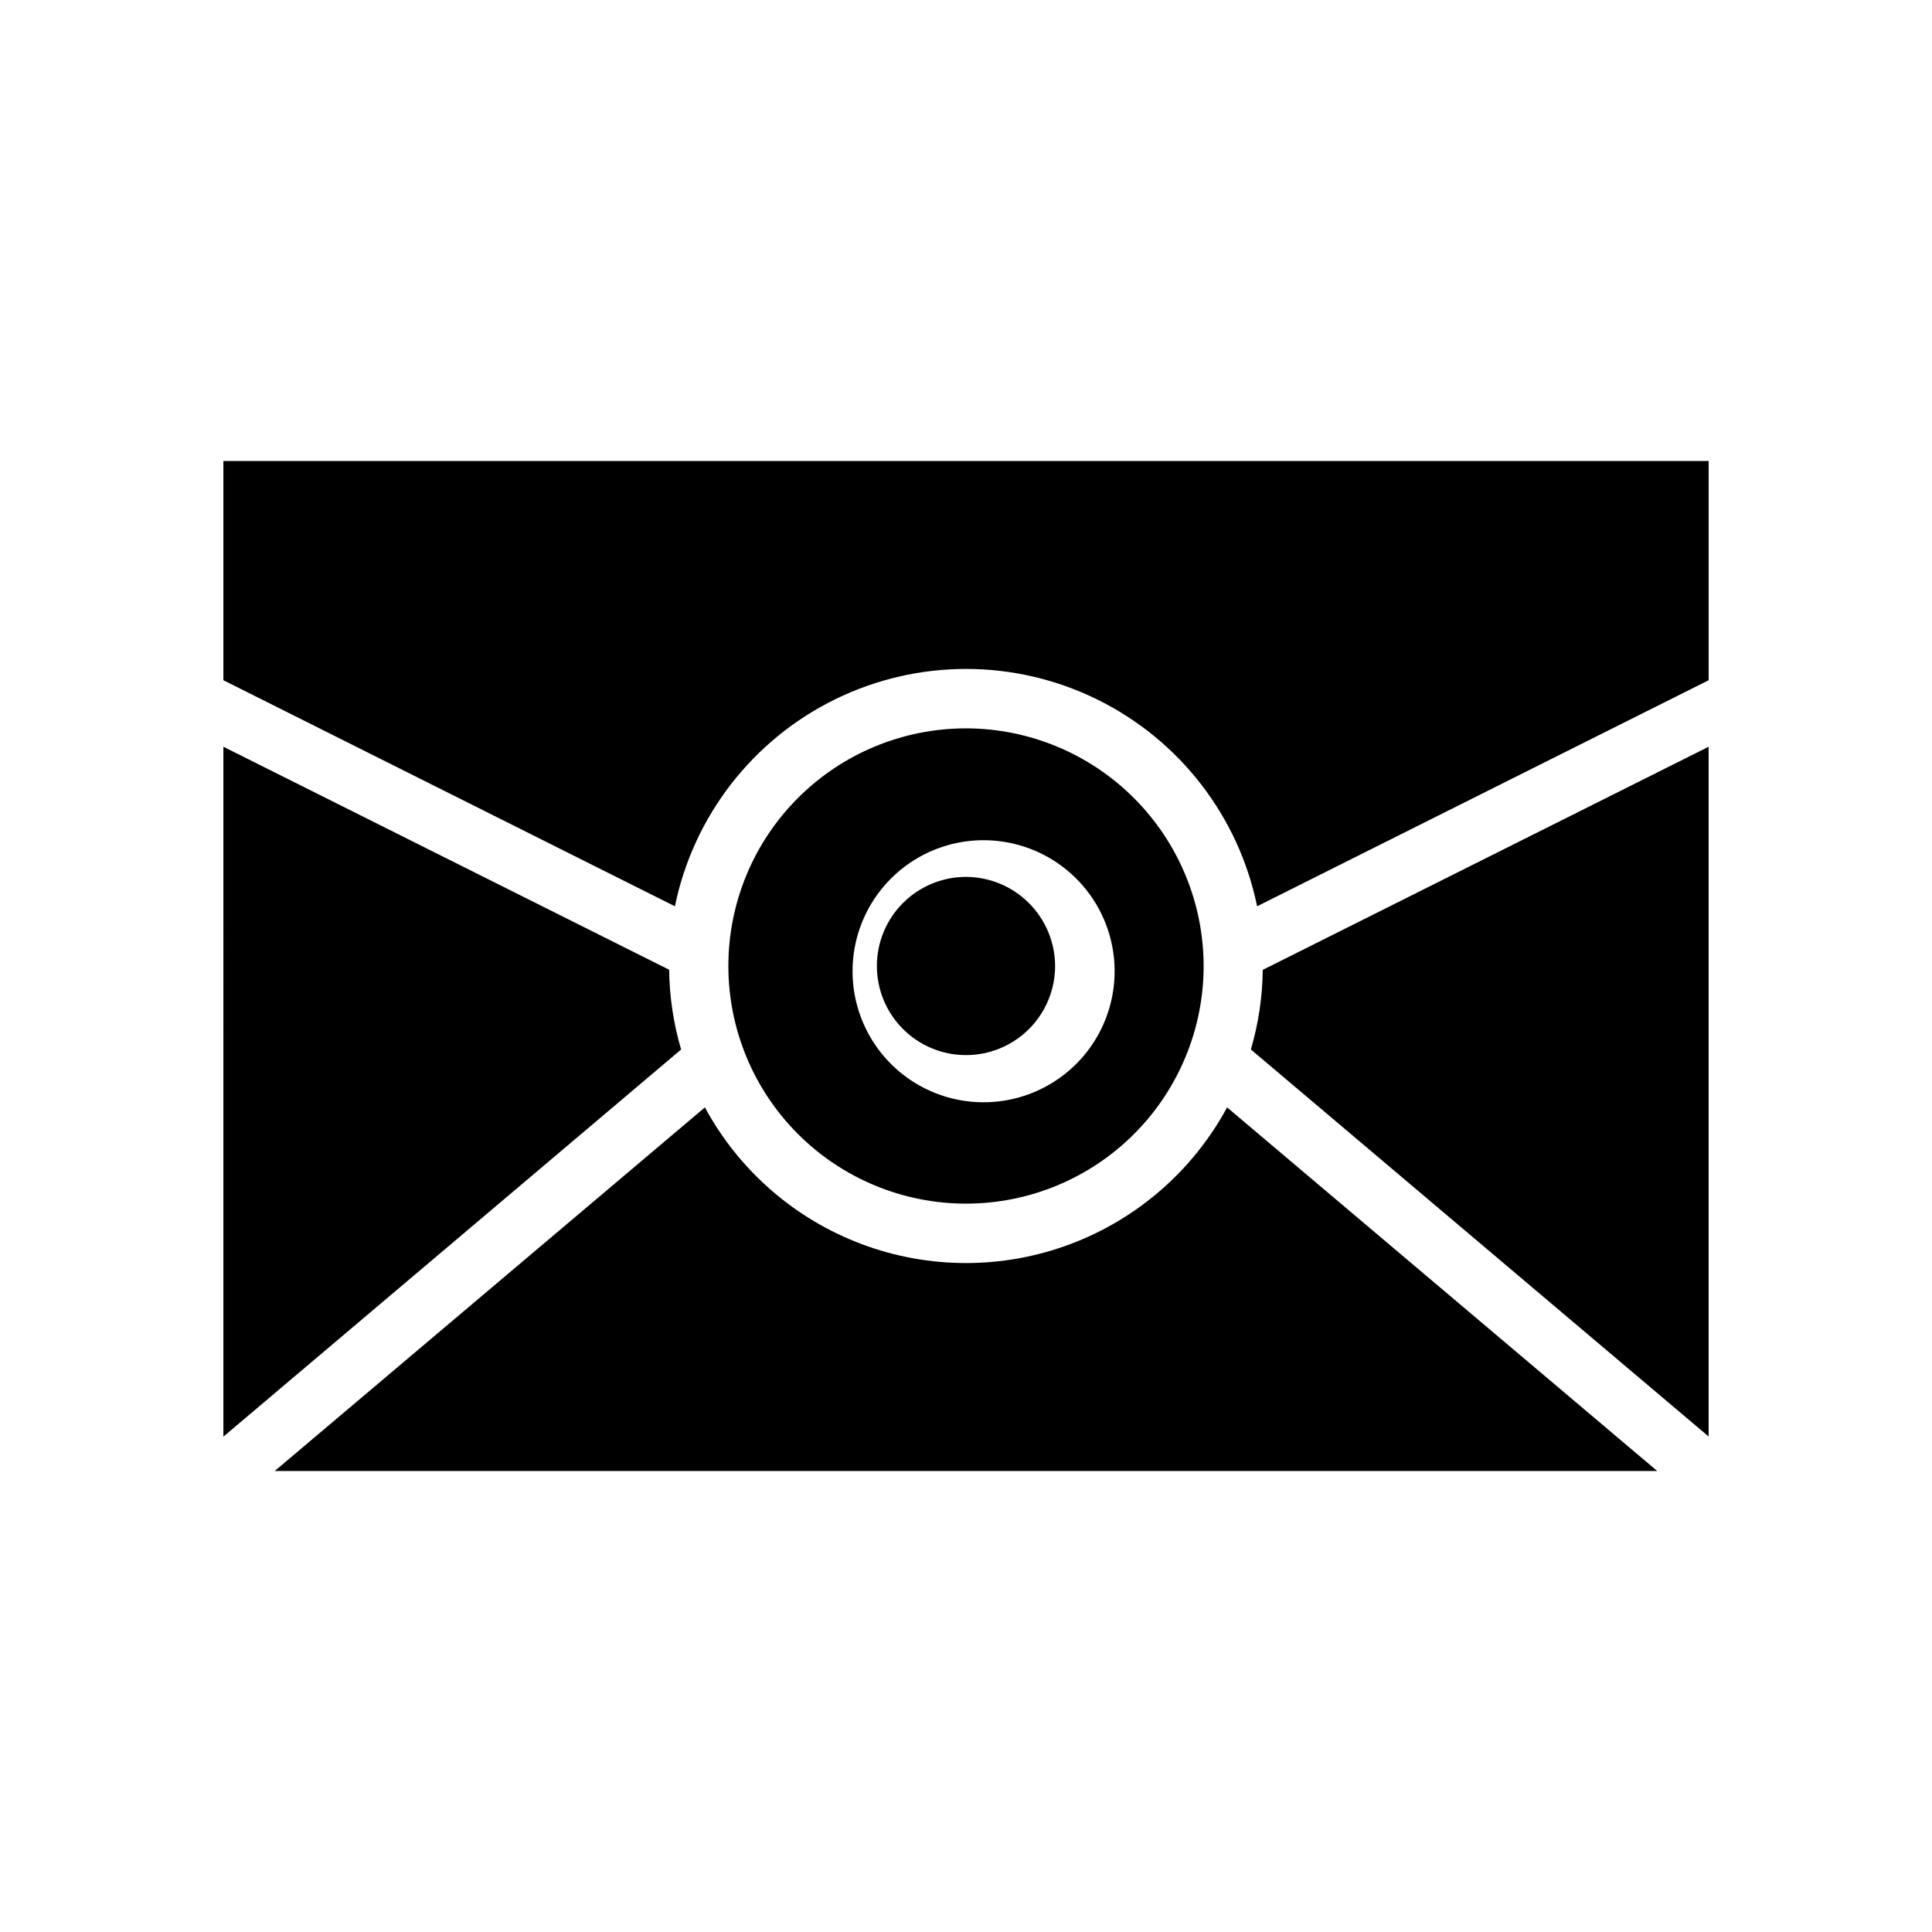 <?xml version="1.0" encoding="UTF-8"?>
<!-- Uploaded to: ICON Repo, www.iconrepo.com, Generator: ICON Repo Mixer Tools -->
<svg fill="#000000" width="800px" height="800px" version="1.1" viewBox="144 144 512 512" xmlns="http://www.w3.org/2000/svg">
 <path d="m203.2 341.89 118.13 59.098v0.004c0.086 7.156 1.156 14.27 3.172 21.141l-121.3 102.59zm0-75.715v58.094l119.66 59.906h-0.004c4.91-23.867 20.586-44.121 42.465-54.852 21.875-10.73 47.488-10.73 69.363 0 21.879 10.73 37.559 30.984 42.465 54.852l119.66-59.906v-58.094zm275.44 134.85c-0.074 7.141-1.133 14.242-3.148 21.094l121.31 102.57v-182.79zm-9.445 36.449v-0.004c-9.035 16.711-23.816 29.59-41.605 36.254-17.789 6.664-37.391 6.664-55.184 0-17.789-6.664-32.566-19.543-41.602-36.254l-113.99 96.355h366.36zm-69.195-100.45c-16.703 0-32.723 6.633-44.531 18.445-11.812 11.809-18.445 27.828-18.445 44.531 0 16.699 6.633 32.719 18.445 44.531 11.809 11.809 27.828 18.445 44.531 18.445 16.699 0 32.719-6.637 44.531-18.445 11.809-11.812 18.445-27.832 18.445-44.531-0.023-16.695-6.664-32.703-18.473-44.508-11.805-11.805-27.809-18.449-44.504-18.469zm31.41 86.512h-0.004c-0.316 0.414-0.66 0.809-1.023 1.18-8.27 9.121-20.754 13.18-32.809 10.668-12.051-2.512-21.875-11.219-25.812-22.887-3.941-11.664-1.406-24.543 6.66-33.848 8.062-9.305 20.449-13.645 32.559-11.402 12.109 2.238 22.125 10.723 26.324 22.297 4.199 11.574 1.957 24.508-5.898 33.992zm-31.41-47.152c-6.266 0-12.273 2.488-16.699 6.918-4.43 4.426-6.918 10.434-6.918 16.699 0 6.262 2.488 12.27 6.918 16.699 4.426 4.426 10.434 6.914 16.699 6.914 6.262 0 12.27-2.488 16.699-6.914 4.426-4.43 6.914-10.438 6.914-16.699-0.016-6.258-2.512-12.254-6.938-16.68-4.422-4.426-10.418-6.918-16.676-6.938z"/>
</svg>